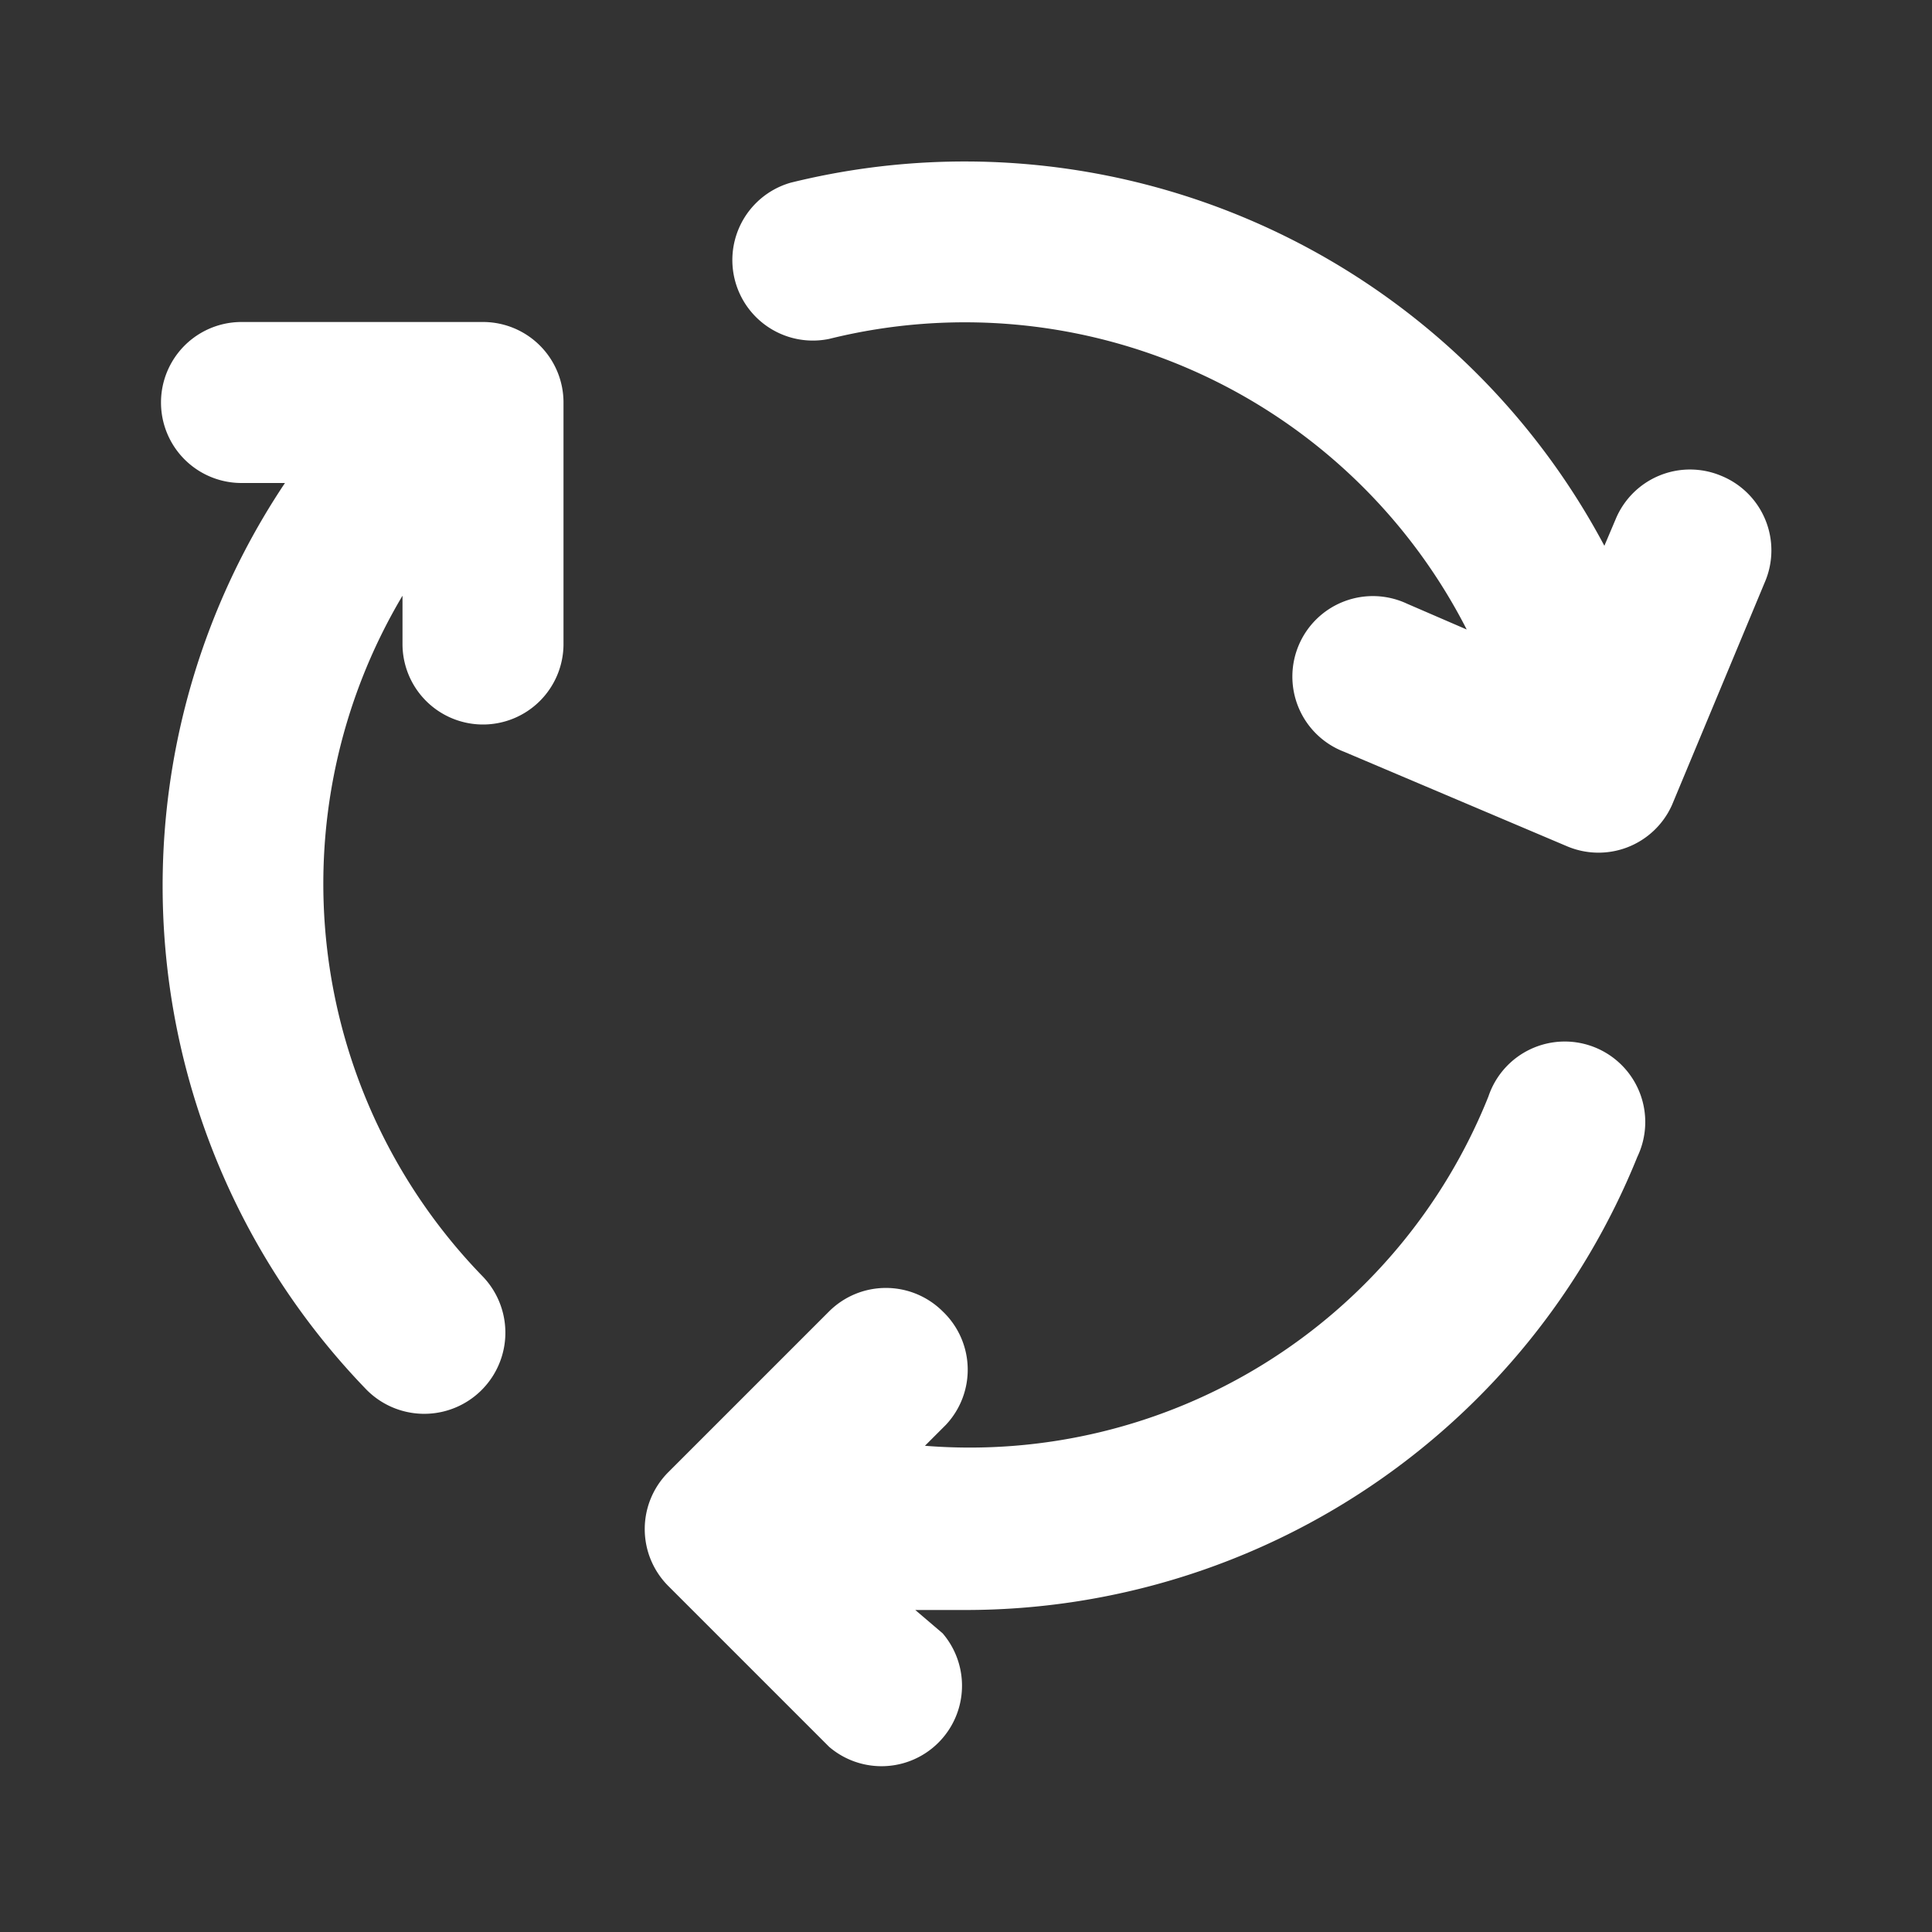 <svg viewBox="0 0 24 24" xmlns="http://www.w3.org/2000/svg"><rect x="0" y="0" width="24" height="24" fill="#333333" stroke="none"/><path d="M6 9a1 1 0 0 0 1-1V5a1 1 0 0 0-1-1H3a1 1 0 0 0 0 2h.54a9 9 0 0 0 1 11.25A1 1 0 0 0 6 15.86 7 7 0 0 1 5 7.4V8a1 1 0 0 0 1 1ZM21.38 5.91a1 1 0 0 0-1.31.54l-.14.33A9 9 0 0 0 9.82 2.27a1 1 0 0 0 .48 1.94 7 7 0 0 1 7.92 3.61l-.74-.32a1 1 0 1 0-.78 1.84l2.76 1.17a1 1 0 0 0 1.31-.51l1.15-2.76a1 1 0 0 0-.54-1.33ZM11.71 16.29a1 1 0 0 0-1.41 0l-2 2a1 1 0 0 0 0 1.41l2 2a1 1 0 0 0 1.41-1.41l-.34-.29h.62a9 9 0 0 0 8.35-5.63 1 1 0 1 0-1.85-.75 6.94 6.94 0 0 1-7 4.34l.26-.26a1 1 0 0 0-.04-1.41Z" fill="#ffffff" class="fill-000000"></path></svg>